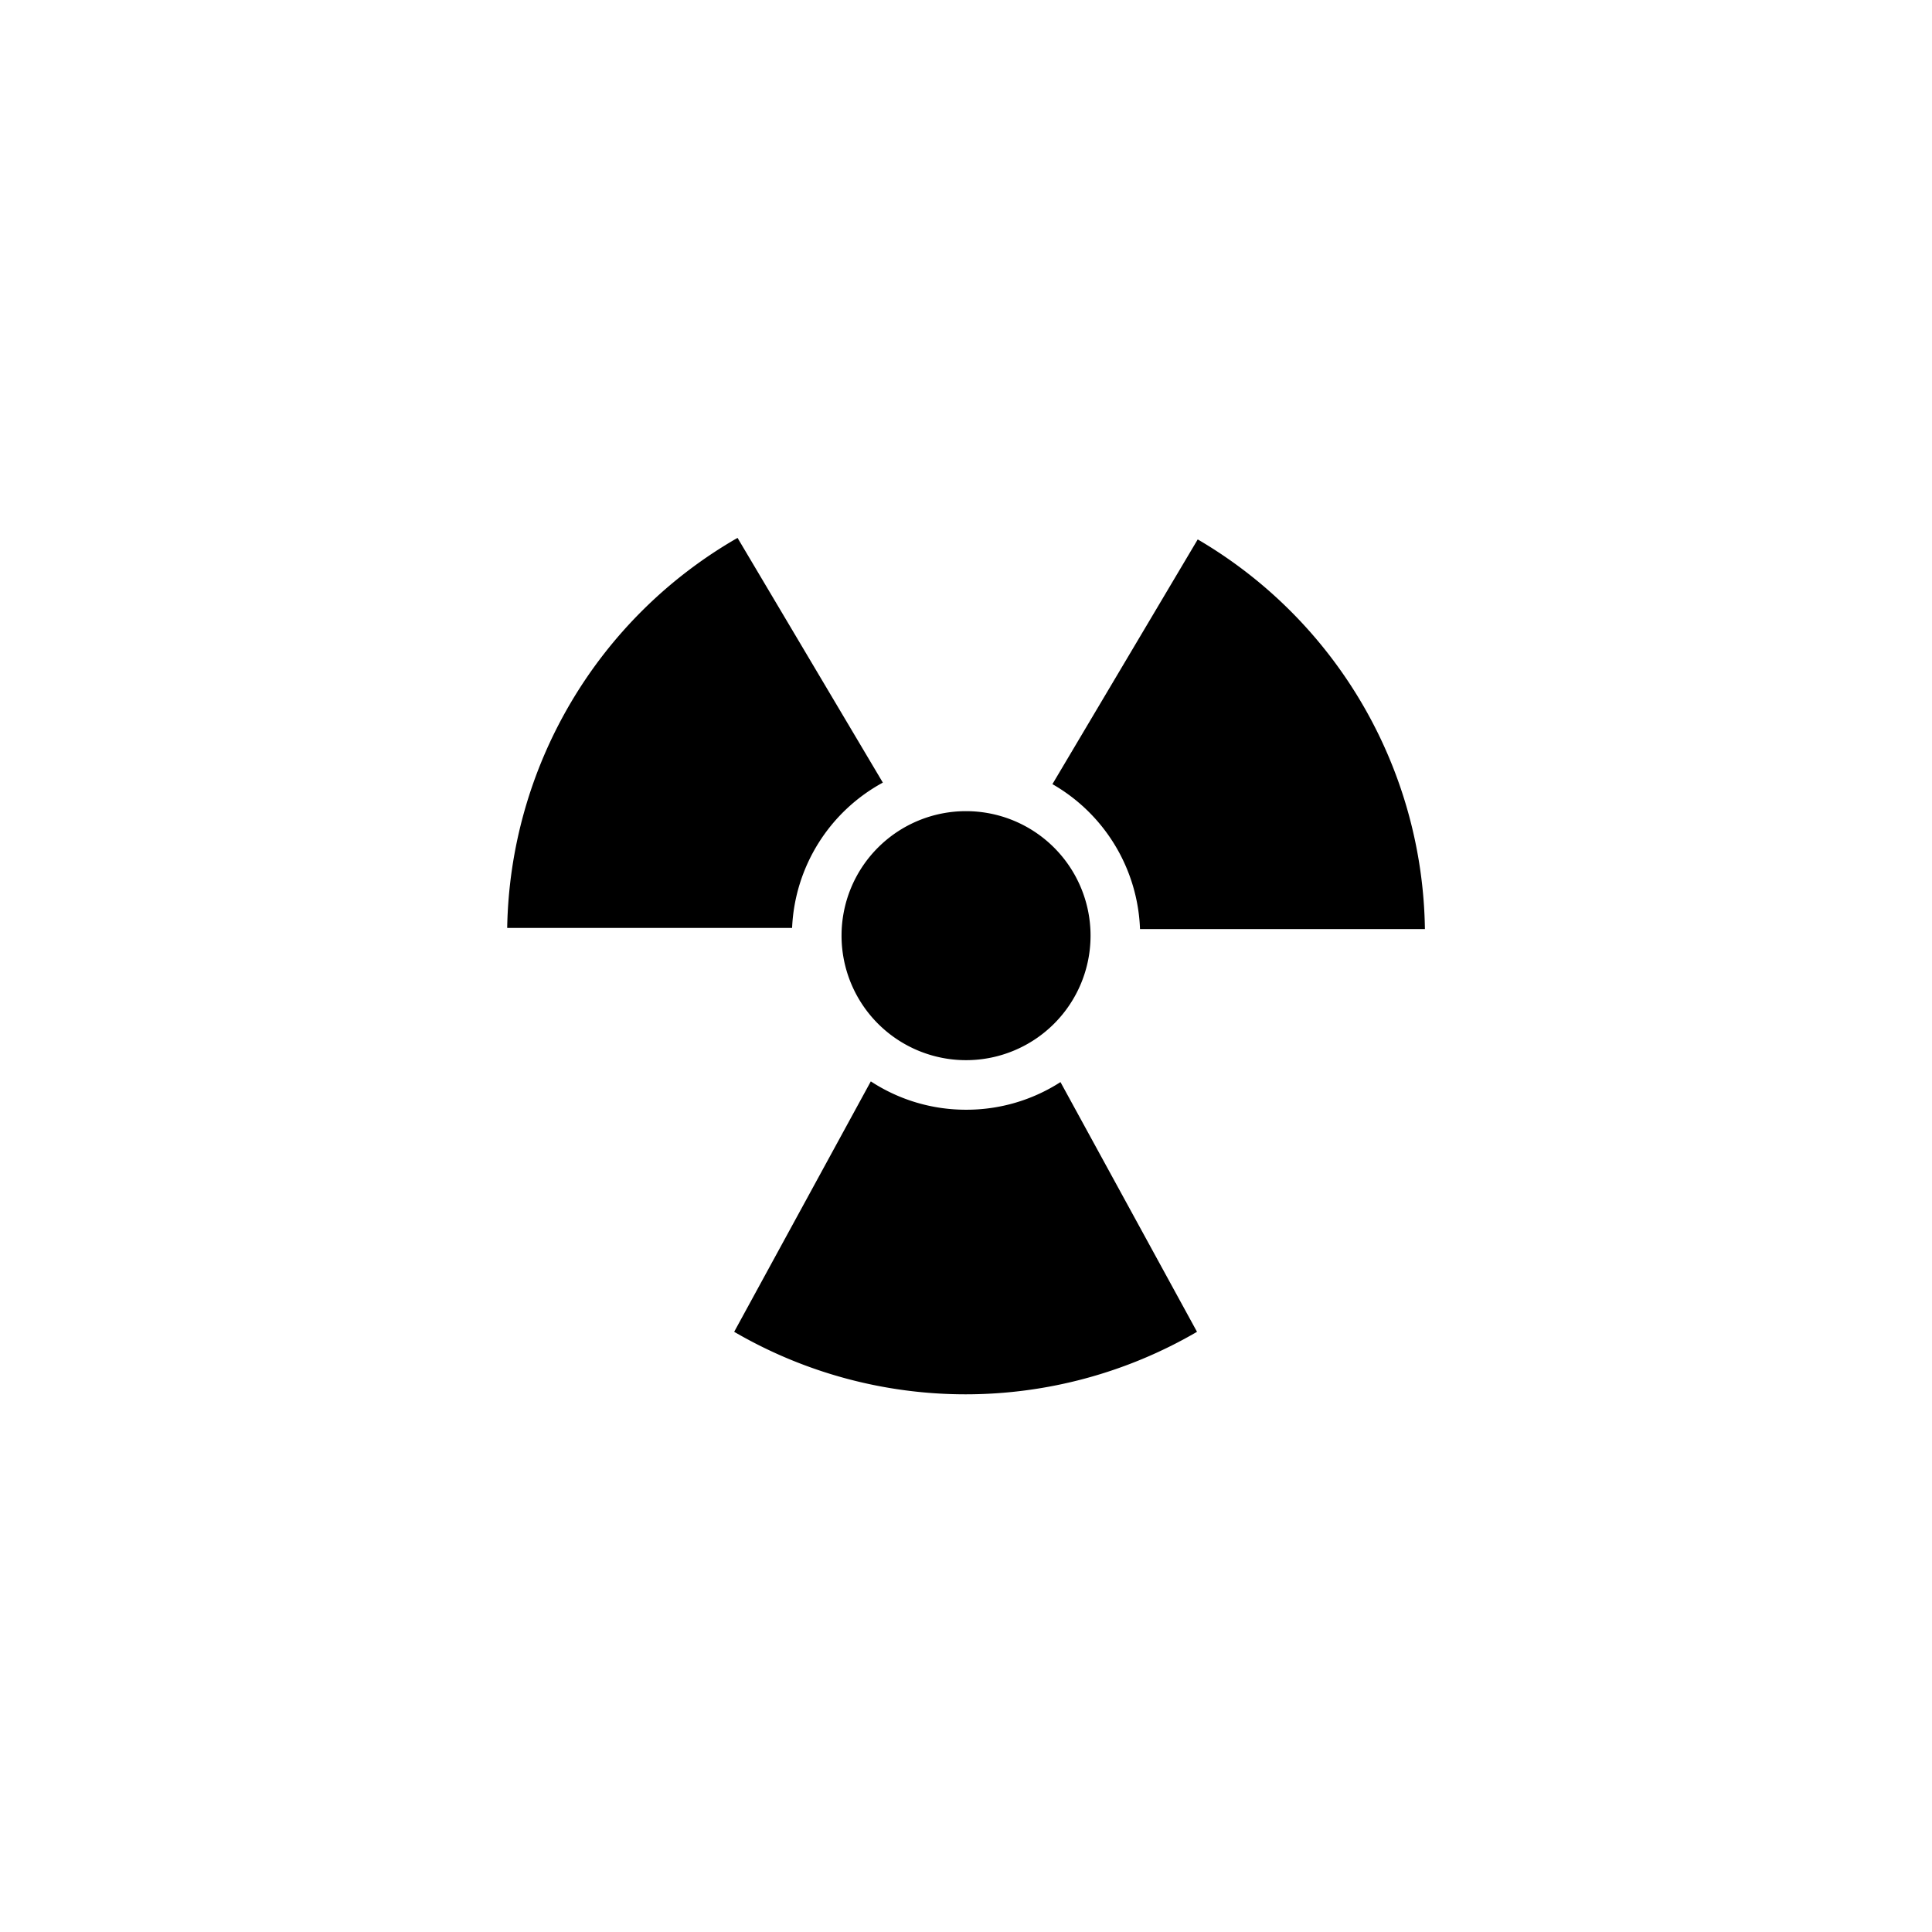 <svg xmlns="http://www.w3.org/2000/svg" viewBox="0 0 189.47 189.47"><g data-name="Layer 2"><g data-name="Layer 1"><path fill="#fff" d="M0 0h189.47v189.47H0z"/><path fill-rule="evenodd" d="M82.53 91.75a12.21 12.21 0 1 0 12.21-12.2 12.2 12.2 0 0 0-12.21 12.2zm29.27-.64h27.94a45 45 0 0 0-22.28-38.21l-14.25 24a17.1 17.1 0 0 1 8.59 14.21zM86.58 76.75l-14.25-24A45 45 0 0 0 49.74 91h27.94a17.06 17.06 0 0 1 8.9-14.25zm8.16 32.08a17 17 0 0 1-9.34-2.78L72 130.61a45.08 45.08 0 0 0 45.39 0L104 106.12a17 17 0 0 1-9.26 2.71z"/></g></g></svg>